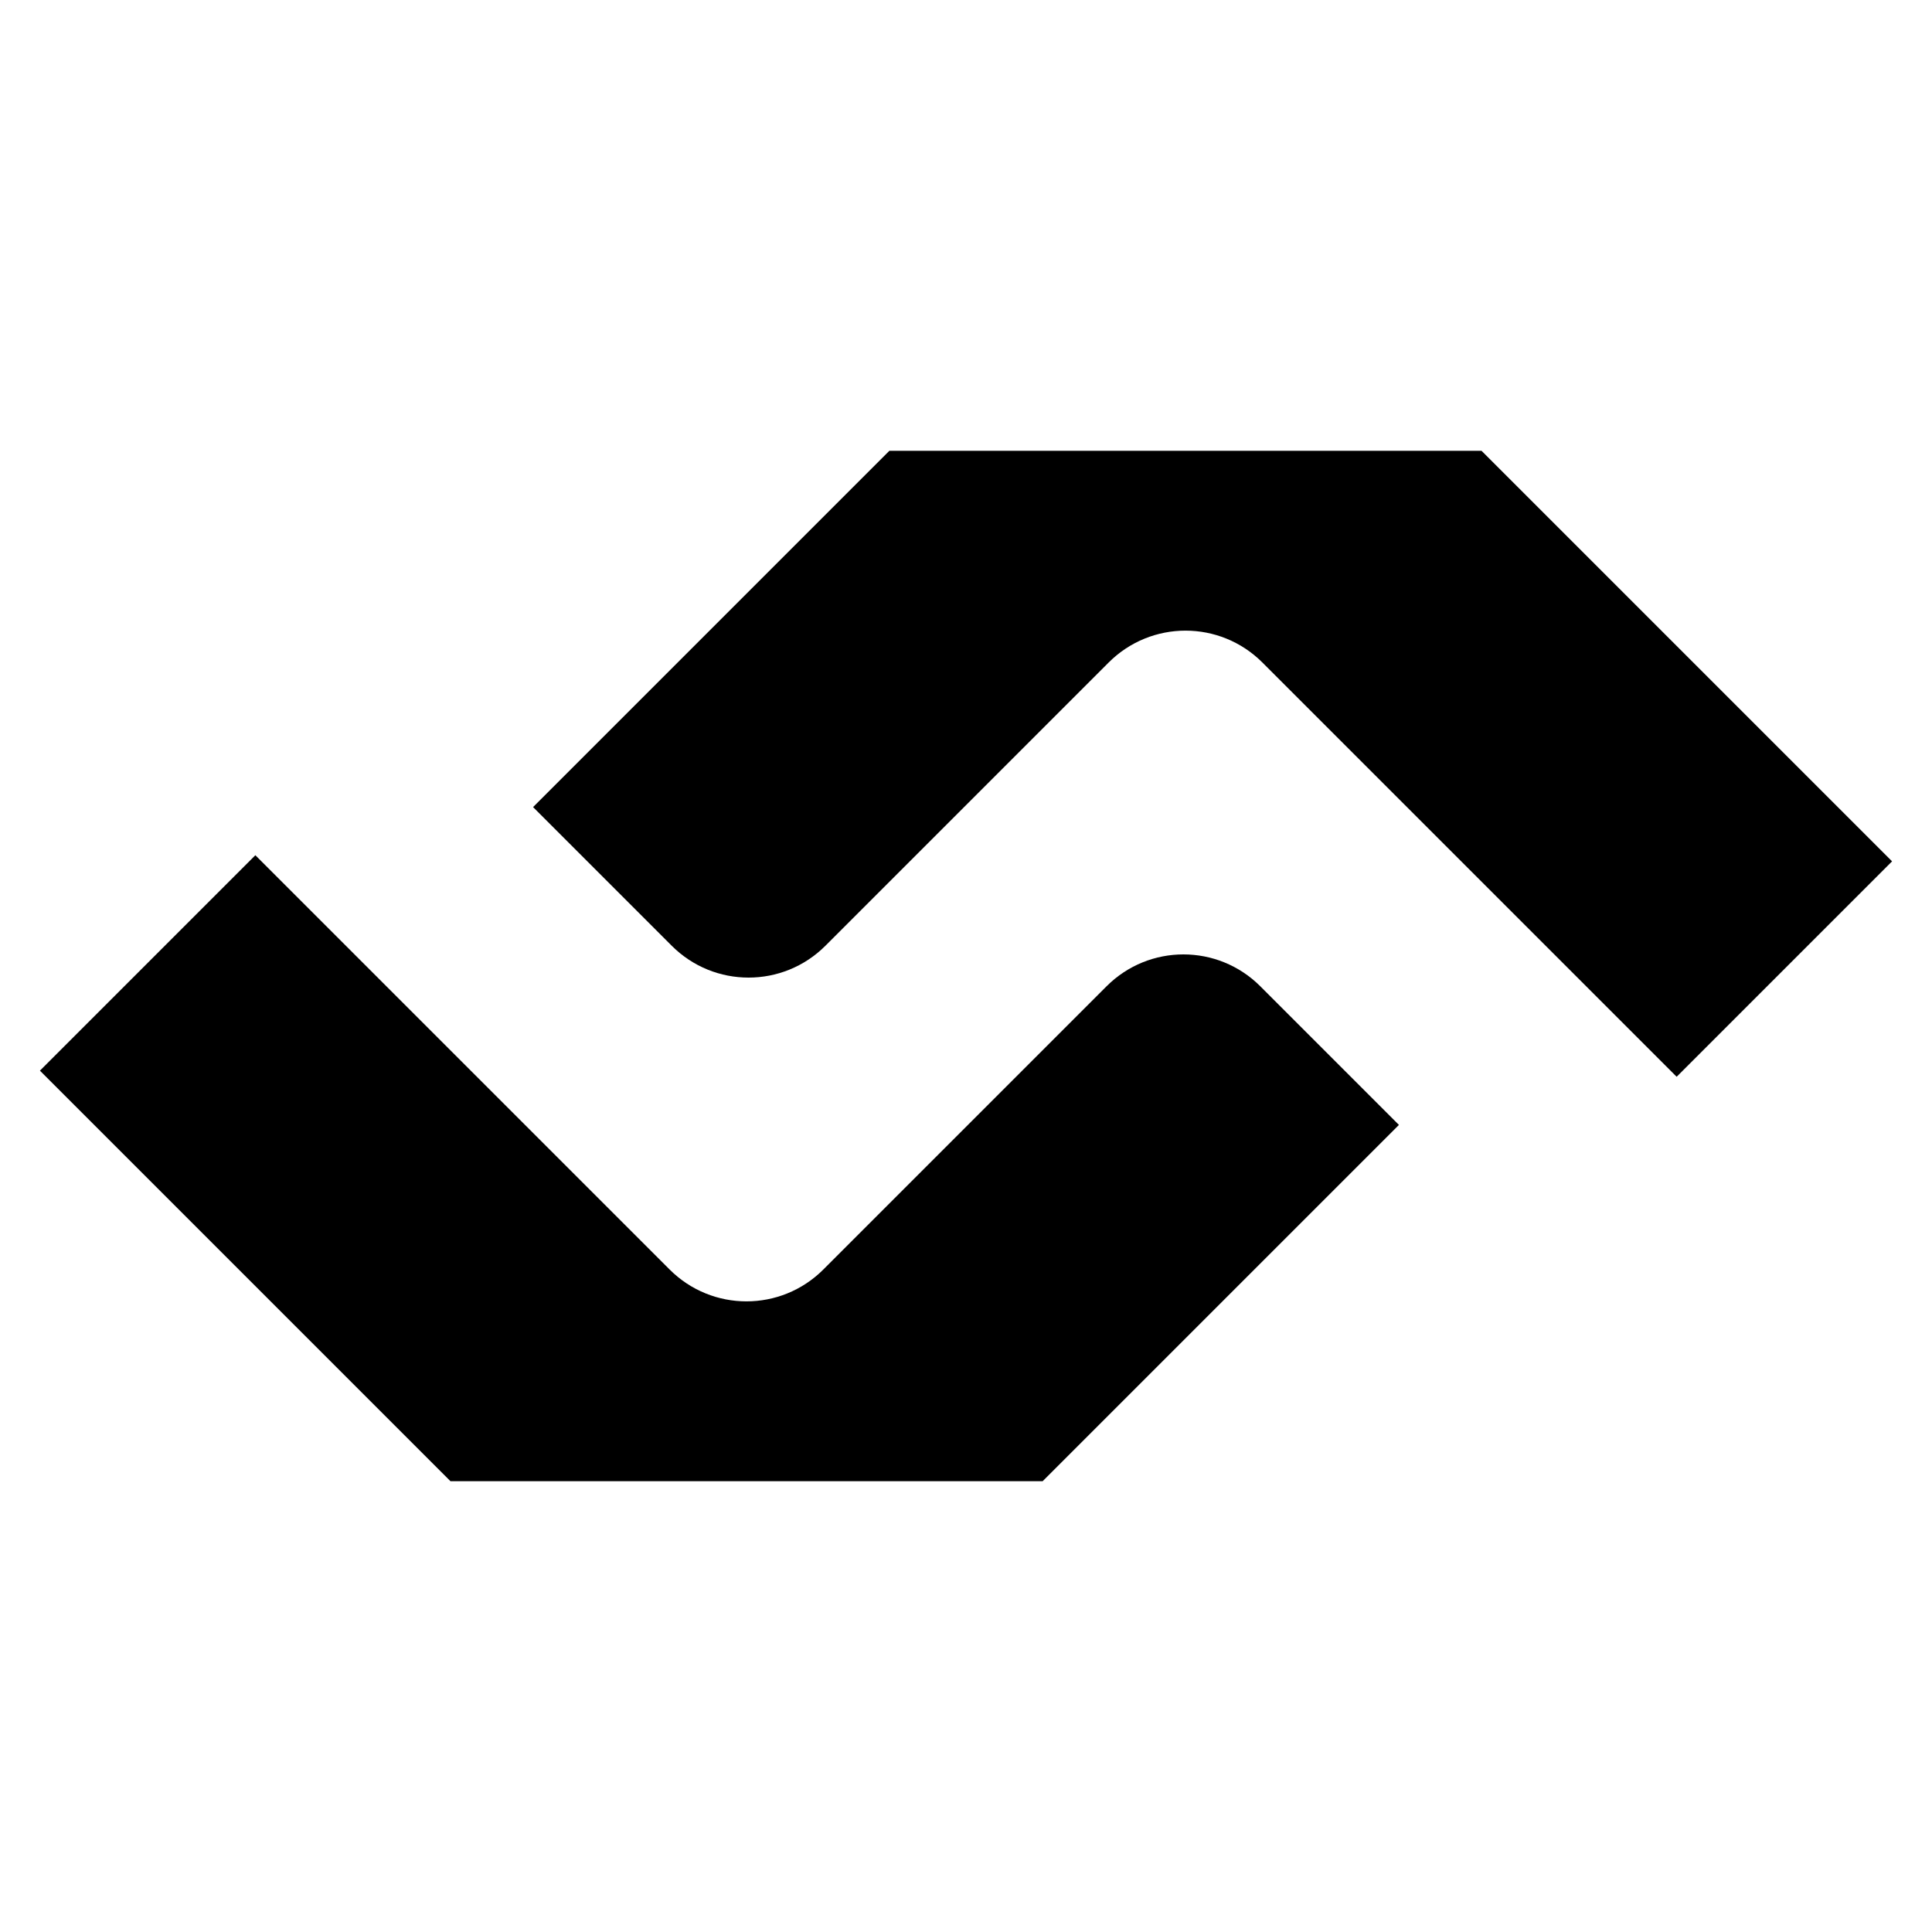 <svg xmlns="http://www.w3.org/2000/svg" version="1.1" xmlns:xlink="http://www.w3.org/1999/xlink" xmlns:svgjs="http://svgjs.dev/svgjs" width="120" height="120"><svg id="SvgjsSvg1151" data-name="Layer 1" xmlns="http://www.w3.org/2000/svg" viewBox="0 0 120 120">
  <path d="M92,28h-36.76l-22.13,22.13,8.61,8.61c2.64,2.64,6.91,2.64,9.55,0l17.59-17.59c2.64-2.64,6.91-2.64,9.55,0l25.73,25.73,13.38-13.38-25.5-25.5Z"></path>
  <path d="M28,92h36.76l22.13-22.13-8.61-8.61c-2.64-2.64-6.91-2.64-9.55,0l-17.59,17.59c-2.64,2.64-6.91,2.64-9.55,0l-25.73-25.73-13.38,13.38,25.5,25.5Z"></path>
</svg><style>@media (prefers-color-scheme: light) { :root { filter: none; } }
@media (prefers-color-scheme: dark) { :root { filter: invert(100%); } }
</style></svg>